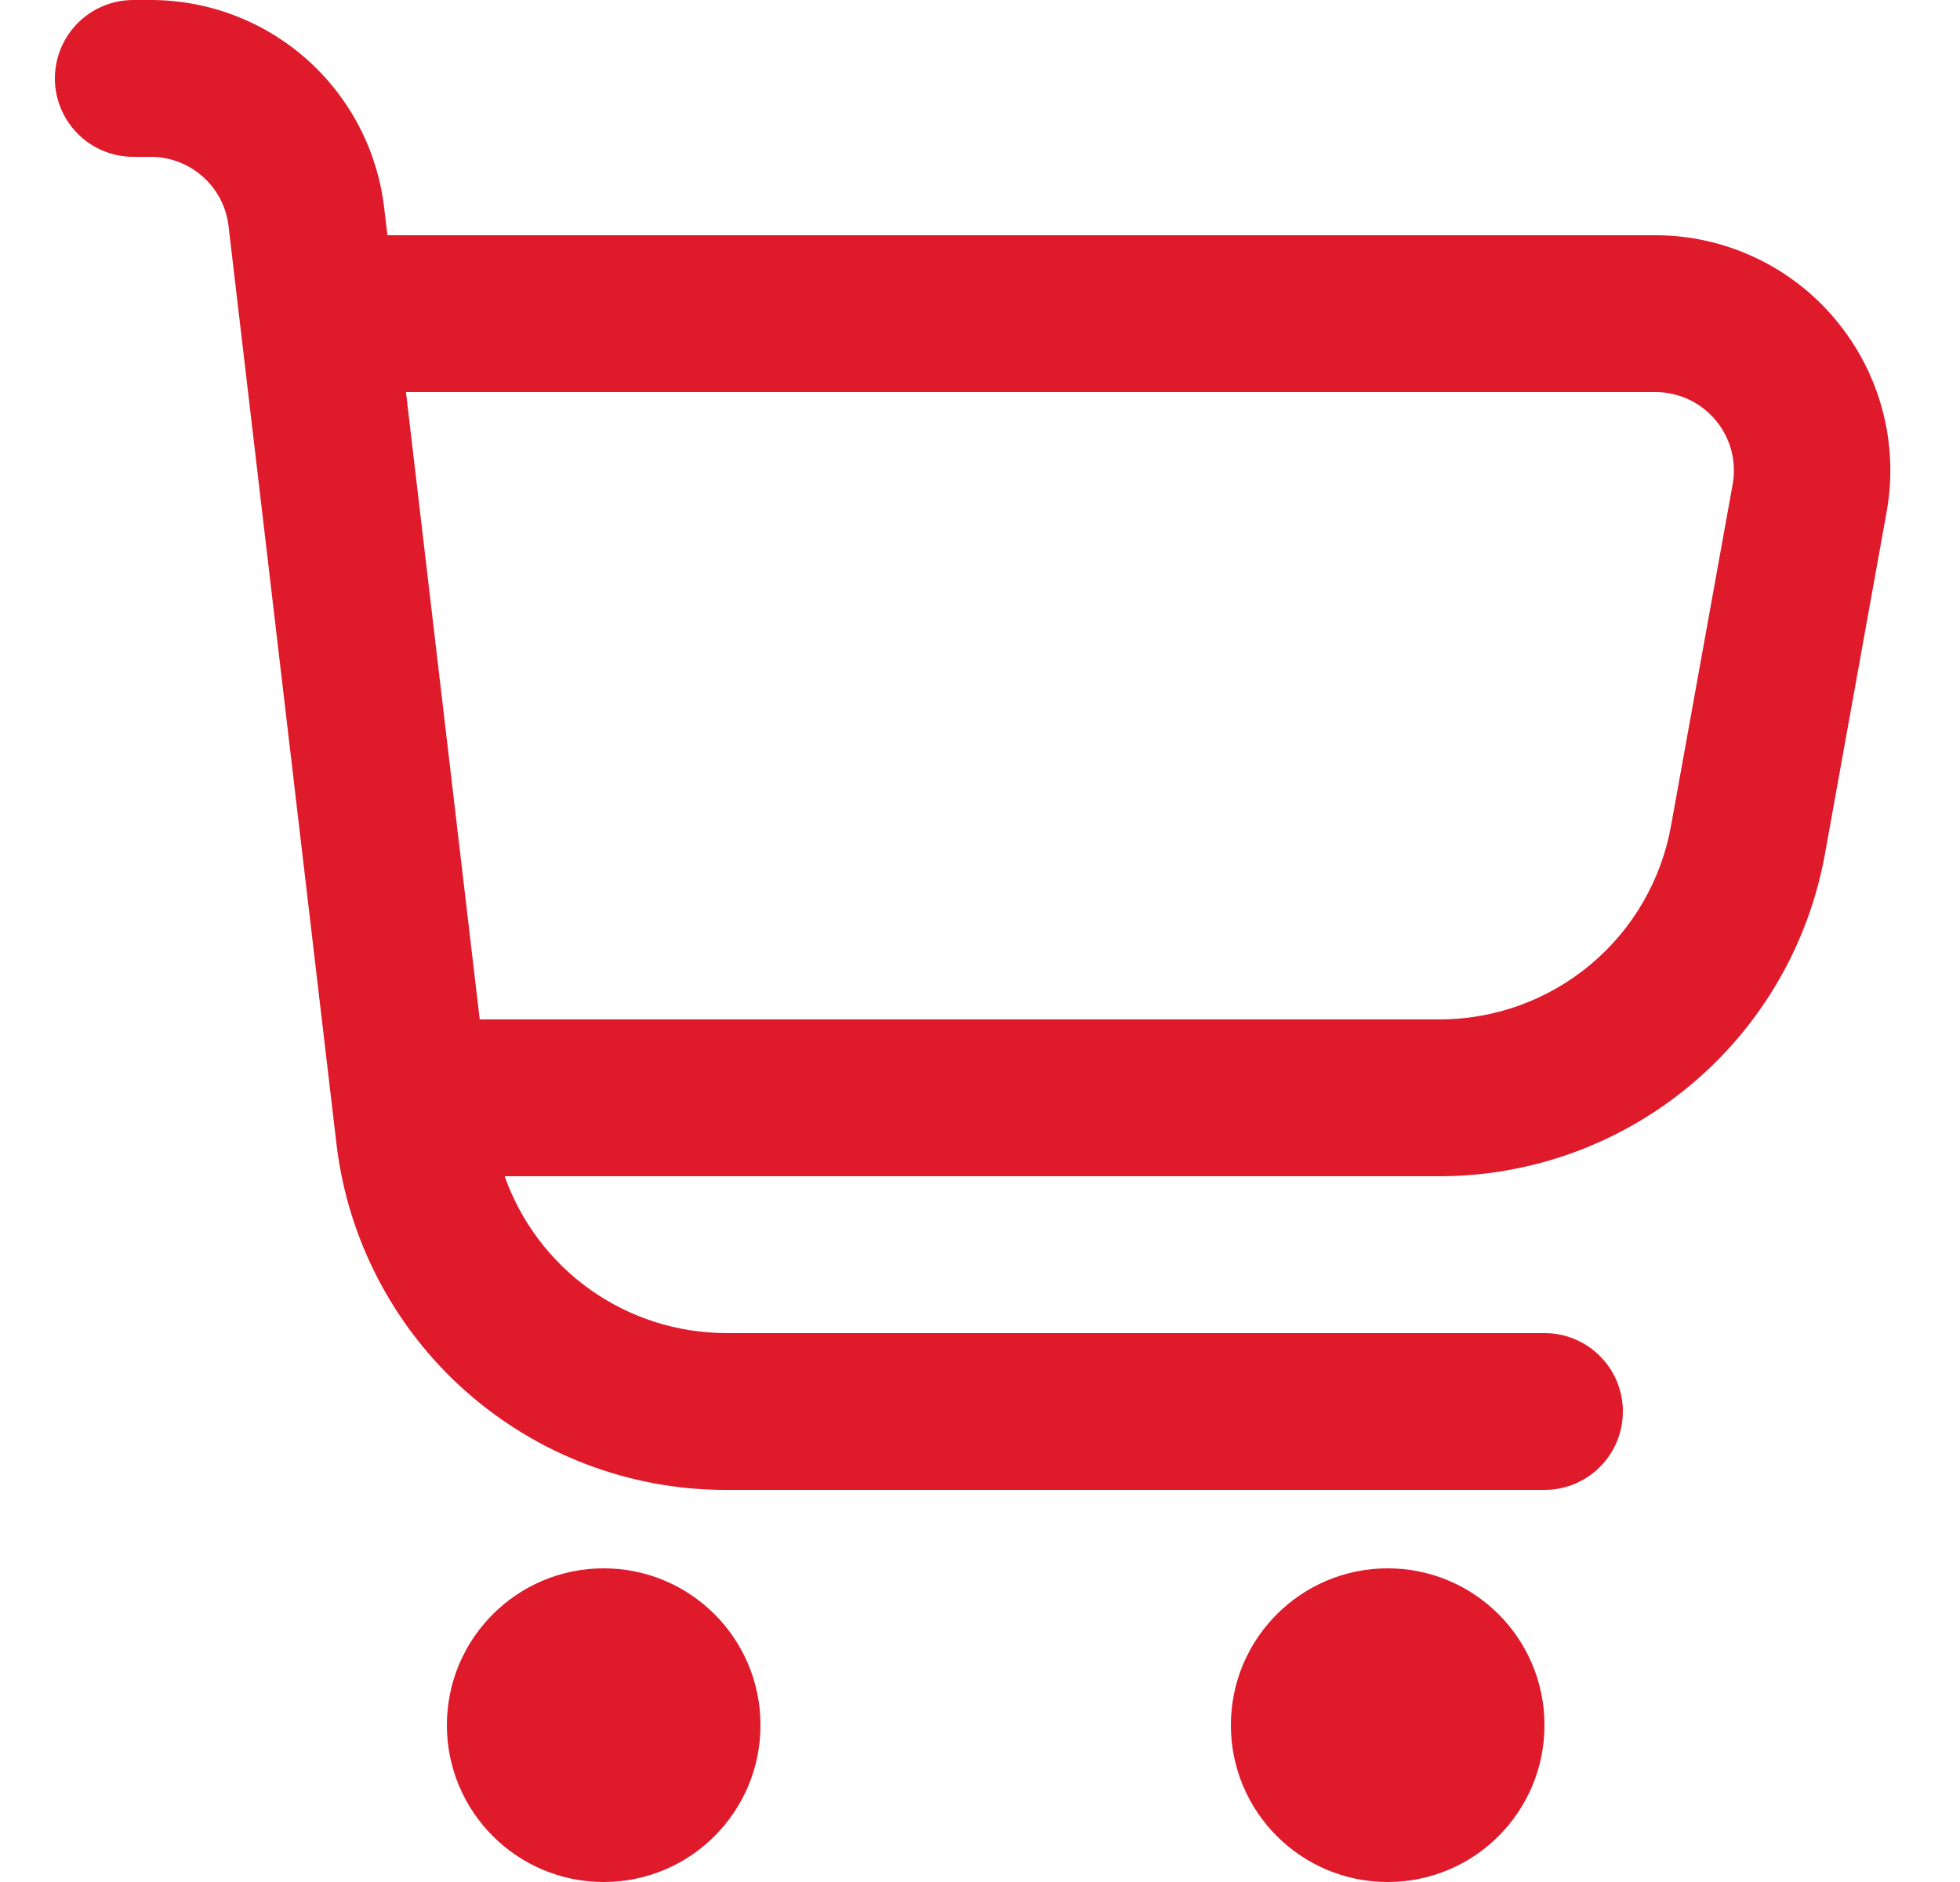<svg width="25" height="24" viewBox="0 0 25 24" fill="none" xmlns="http://www.w3.org/2000/svg">
<g clip-path="url(#clip0_125_125)">
<path d="M23.413 4.077C23.132 3.739 22.78 3.468 22.382 3.282C21.984 3.096 21.55 2.999 21.11 3H4.942L4.9 2.649C4.814 1.919 4.464 1.247 3.915 0.758C3.366 0.27 2.657 0 1.922 0L1.7 0C1.435 0 1.181 0.105 0.993 0.293C0.806 0.48 0.7 0.735 0.7 1C0.7 1.265 0.806 1.52 0.993 1.707C1.181 1.895 1.435 2 1.7 2H1.922C2.167 2 2.404 2.09 2.587 2.253C2.77 2.415 2.887 2.64 2.915 2.883L4.291 14.583C4.434 15.8 5.019 16.922 5.934 17.736C6.85 18.55 8.032 19 9.257 19H19.7C19.965 19 20.22 18.895 20.407 18.707C20.595 18.52 20.7 18.265 20.7 18C20.7 17.735 20.595 17.48 20.407 17.293C20.22 17.105 19.965 17 19.7 17H9.257C8.638 16.998 8.035 16.805 7.53 16.447C7.025 16.089 6.644 15.584 6.437 15H18.357C19.529 15 20.665 14.588 21.564 13.836C22.463 13.085 23.07 12.041 23.278 10.887L24.063 6.533C24.142 6.101 24.124 5.657 24.012 5.233C23.899 4.808 23.695 4.414 23.413 4.077ZM22.1 6.178L21.314 10.532C21.189 11.225 20.825 11.852 20.284 12.303C19.744 12.754 19.061 13.001 18.357 13H6.119L5.178 5H21.11C21.257 4.999 21.402 5.031 21.536 5.092C21.669 5.154 21.787 5.244 21.882 5.357C21.976 5.469 22.045 5.601 22.083 5.743C22.12 5.885 22.126 6.033 22.1 6.178Z" fill="#DF1A2B"/>
<path d="M7.7 24C8.805 24 9.7 23.105 9.7 22C9.7 20.895 8.805 20 7.7 20C6.596 20 5.7 20.895 5.7 22C5.7 23.105 6.596 24 7.7 24Z" fill="#DF1A2B"/>
<path d="M17.7 24C18.805 24 19.7 23.105 19.7 22C19.7 20.895 18.805 20 17.7 20C16.596 20 15.7 20.895 15.7 22C15.7 23.105 16.596 24 17.7 24Z" fill="#DF1A2B"/>
</g>
<defs>
<clipPath id="clip0_125_125">
<rect width="24" height="24" fill="white" transform="translate(0.7)"/>
</clipPath>
</defs>
</svg>
